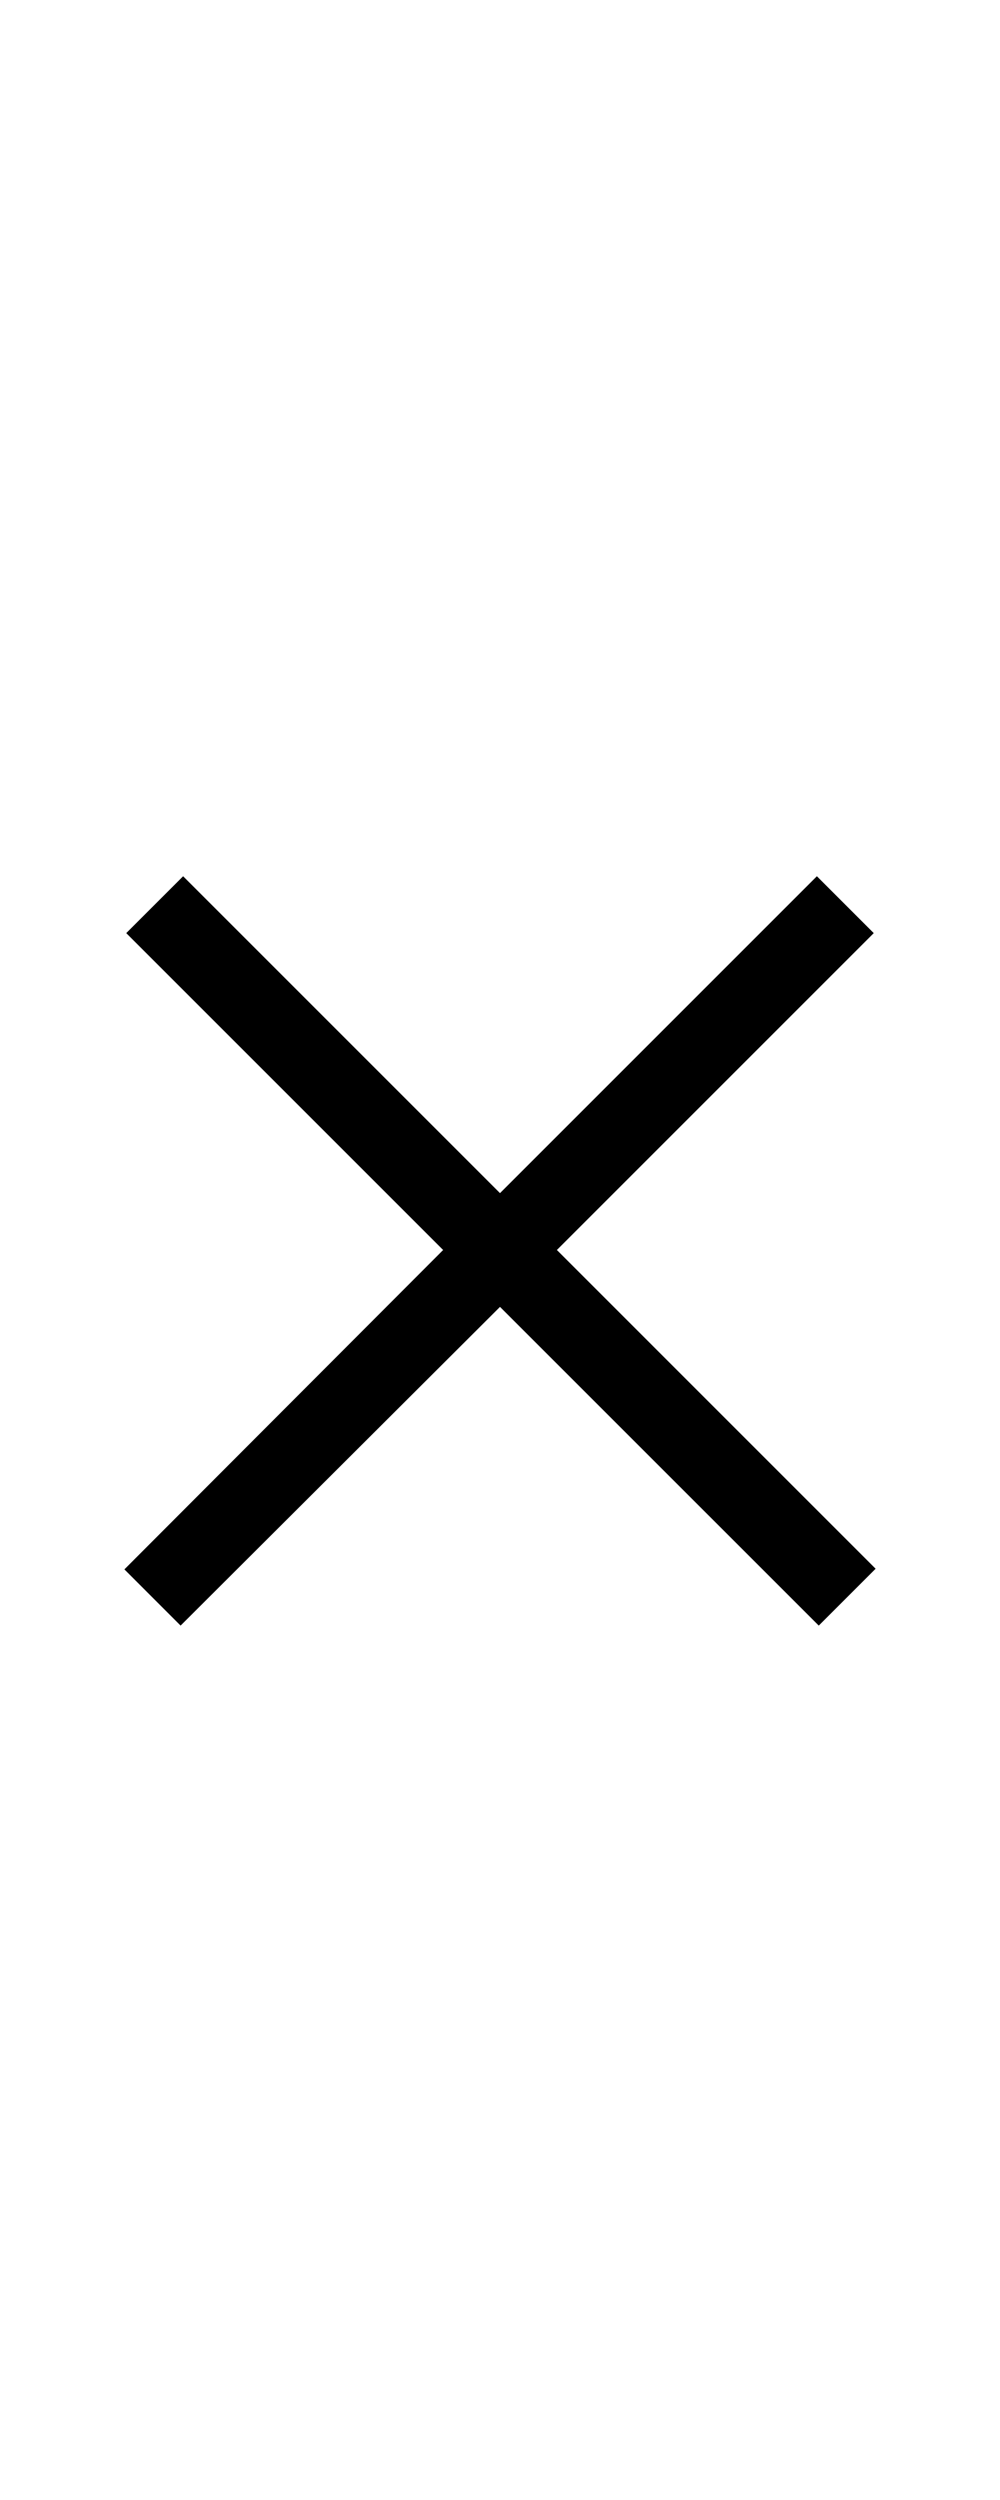<svg xmlns="http://www.w3.org/2000/svg" width="50" height="50" viewBox="0 0 50 50" class="nuxt-icon nuxt-icon--fill fill-cwhite stroke-cwhite " style="width: 20px !important;"><path d="M9.156 6.313 6.312 9.156 22.157 25 6.22 40.969l2.81 2.811L25 27.844 40.938 43.78l2.843-2.843L27.844 25 43.687 9.156l-2.843-2.844L25 22.157Z" fill="black"  ></path></svg>
